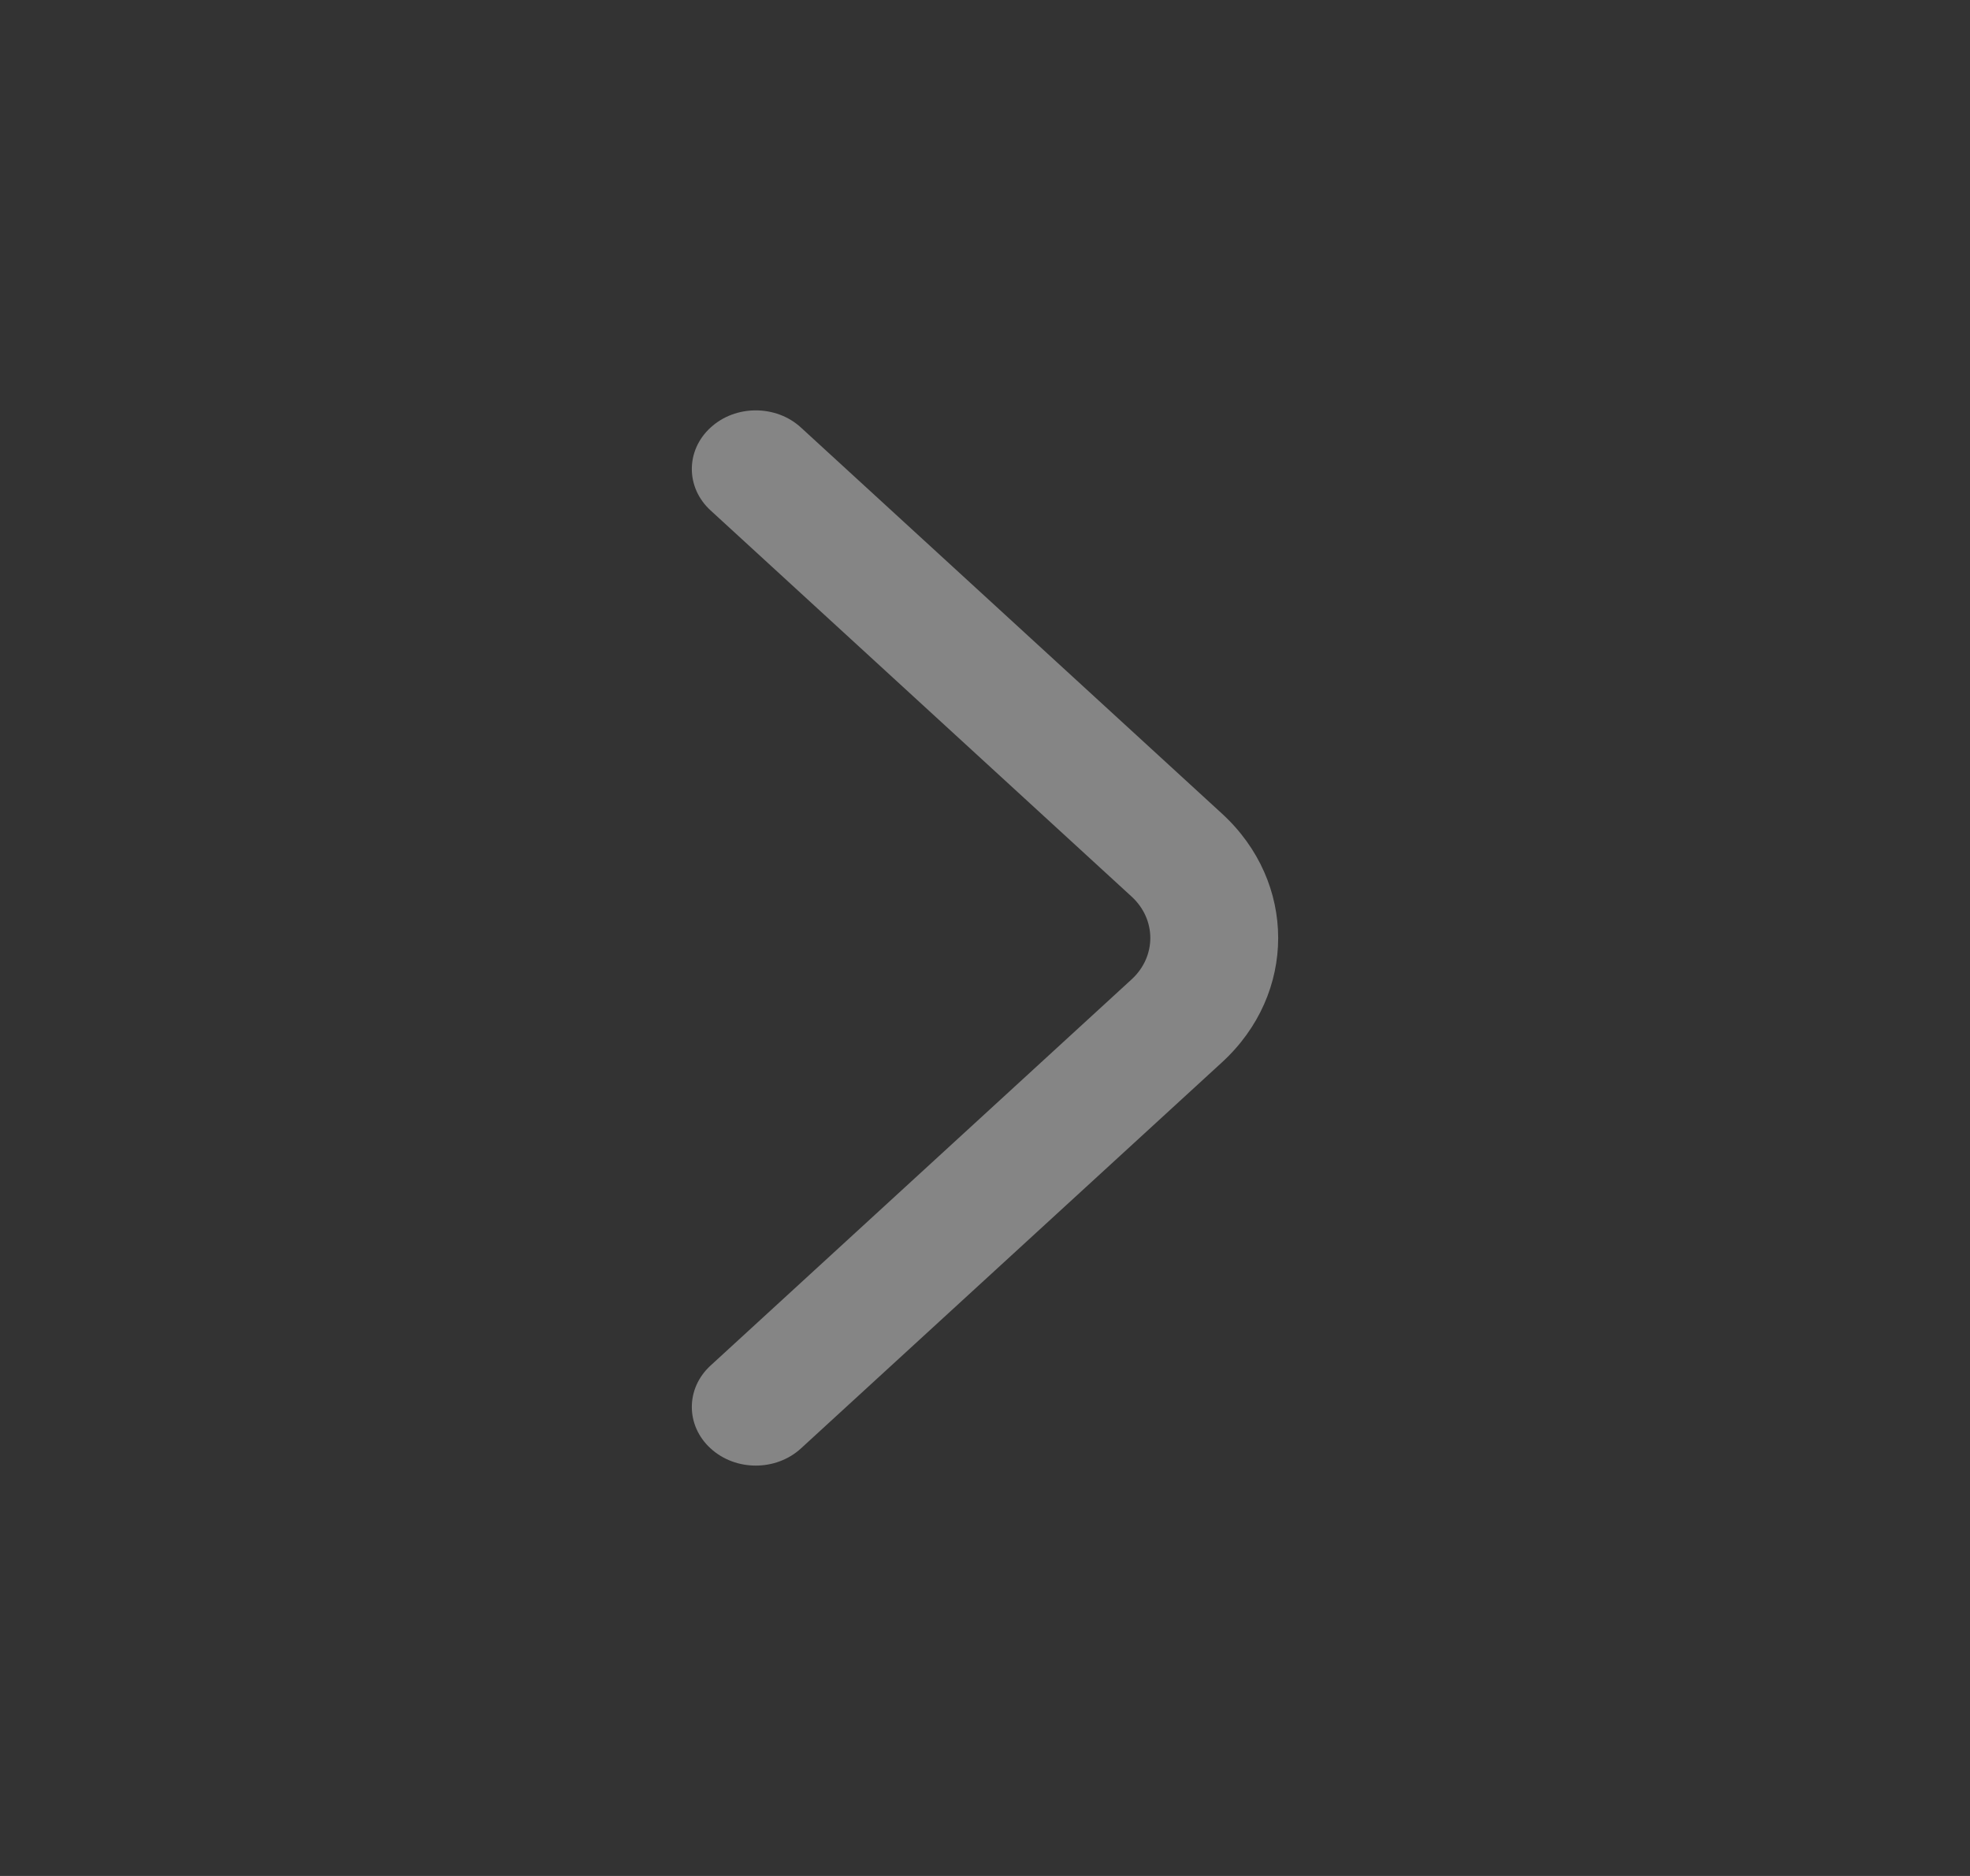 <svg width="21" height="20" viewBox="0 0 21 20" fill="none" xmlns="http://www.w3.org/2000/svg">
<rect x="0" y="0" width="21" height="20" fill="#333333" stroke="none"/>
<path fill-rule="evenodd" clip-rule="evenodd" d="M7.575 15.442C7.308 15.198 7.308 14.802 7.575 14.558L12.062 10.442C12.329 10.198 12.329 9.802 12.062 9.558L7.575 5.442C7.308 5.198 7.308 4.802 7.575 4.558C7.841 4.314 8.272 4.314 8.538 4.558L13.026 8.674C13.825 9.406 13.825 10.594 13.026 11.326L8.538 15.442C8.272 15.686 7.841 15.686 7.575 15.442Z" fill="white" fill-opacity="0.4"/>
</svg>
